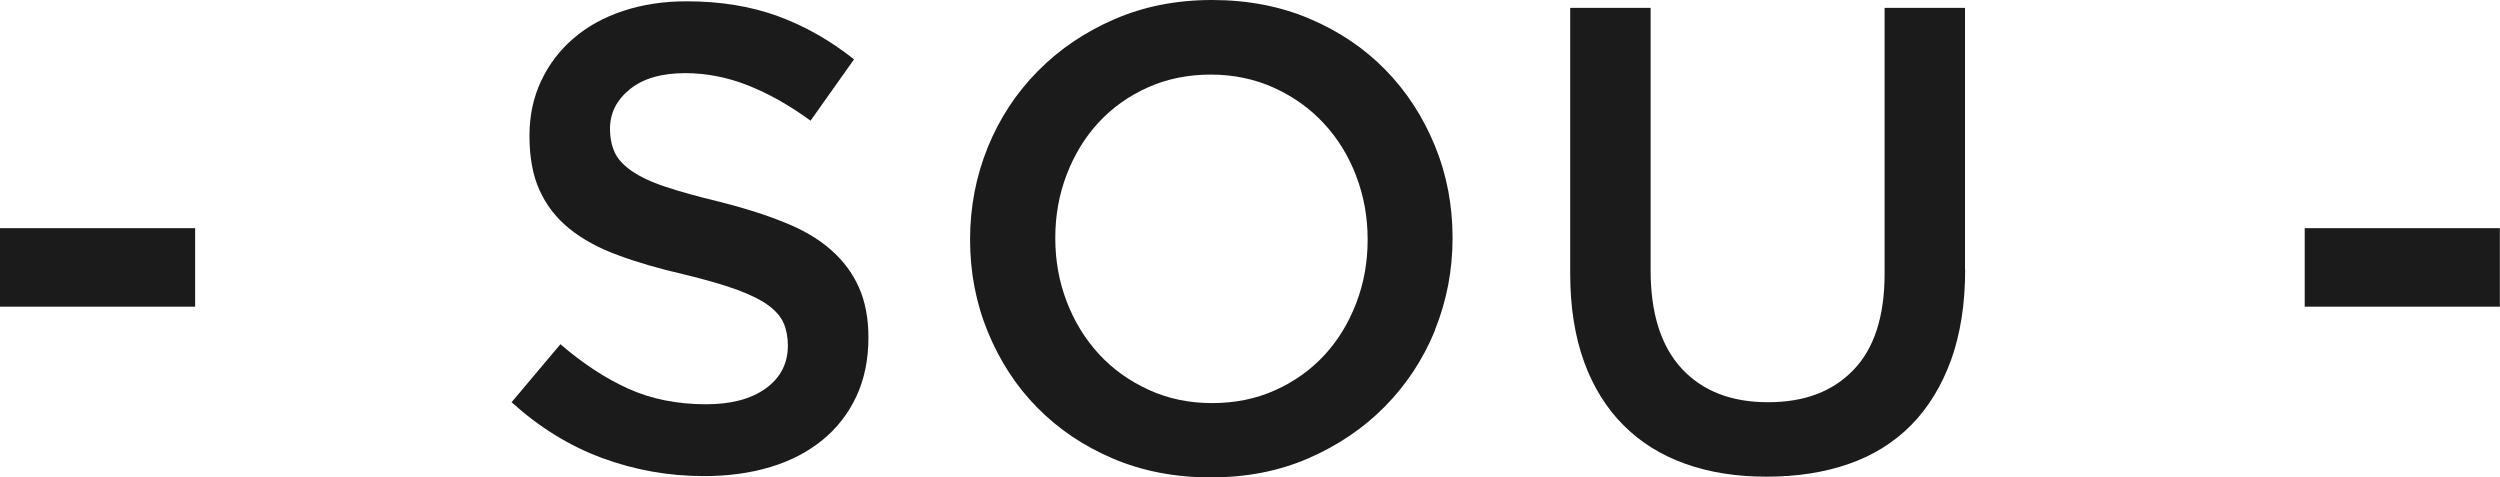 <?xml version="1.0" encoding="UTF-8"?><svg id="_レイヤー_2" xmlns="http://www.w3.org/2000/svg" viewBox="0 0 171.92 32.83"><defs><style>.cls-1{fill:#1b1b1b;}</style></defs><g id="_レイヤー_1-2"><path class="cls-1" d="m0,21.09v-5.4h13.42v5.4H0Z"/><path class="cls-1" d="m42.27,10.48c.21.45.6.88,1.16,1.27.56.39,1.33.76,2.32,1.09.99.33,2.24.68,3.75,1.04,1.67.42,3.15.89,4.43,1.41,1.29.51,2.36,1.14,3.2,1.88.85.74,1.49,1.6,1.93,2.58.44.98.66,2.14.66,3.47,0,1.51-.28,2.86-.83,4.04-.55,1.18-1.33,2.18-2.32,2.99s-2.18,1.44-3.57,1.86-2.91.63-4.58.63c-2.45,0-4.79-.42-7.03-1.25s-4.31-2.11-6.21-3.83l3.36-3.99c1.54,1.33,3.1,2.35,4.67,3.06,1.57.71,3.36,1.07,5.35,1.07,1.72,0,3.09-.36,4.1-1.09,1.01-.73,1.52-1.71,1.52-2.95,0-.57-.1-1.09-.29-1.54-.2-.45-.56-.87-1.09-1.25s-1.26-.73-2.18-1.07c-.92-.33-2.13-.68-3.62-1.04-1.7-.39-3.21-.83-4.52-1.32-1.32-.48-2.42-1.09-3.32-1.81-.89-.72-1.58-1.6-2.05-2.63-.47-1.03-.7-2.28-.7-3.76,0-1.39.27-2.65.81-3.79s1.28-2.11,2.23-2.92c.95-.82,2.08-1.44,3.41-1.88,1.33-.44,2.78-.66,4.35-.66,2.33,0,4.42.34,6.28,1.02,1.86.68,3.6,1.67,5.24,2.97l-2.99,4.22c-1.45-1.06-2.89-1.87-4.31-2.43-1.42-.56-2.86-.84-4.31-.84-1.63,0-2.9.37-3.81,1.11-.91.74-1.36,1.64-1.36,2.7,0,.63.11,1.18.32,1.63Z"/><path class="cls-1" d="m98.68,22.72c-.82,2-1.97,3.74-3.45,5.24-1.48,1.5-3.24,2.68-5.26,3.56-2.03.88-4.26,1.31-6.71,1.31s-4.69-.43-6.71-1.29c-2.03-.86-3.76-2.03-5.22-3.51s-2.58-3.22-3.4-5.21c-.82-2-1.22-4.11-1.22-6.35s.41-4.35,1.22-6.35c.82-2,1.96-3.74,3.45-5.24,1.48-1.5,3.23-2.68,5.26-3.56s4.26-1.32,6.71-1.32,4.69.43,6.71,1.29c2.03.86,3.76,2.03,5.21,3.51,1.45,1.48,2.58,3.22,3.4,5.21.82,2,1.22,4.11,1.22,6.35s-.41,4.35-1.22,6.35Zm-5.42-10.63c-.53-1.38-1.27-2.58-2.22-3.6-.95-1.03-2.09-1.84-3.42-2.45-1.33-.6-2.78-.91-4.35-.91s-3.02.29-4.33.88c-1.32.59-2.44,1.39-3.38,2.4-.94,1.01-1.67,2.21-2.2,3.58-.53,1.38-.79,2.83-.79,4.38s.26,3,.79,4.38c.53,1.38,1.27,2.58,2.22,3.61.95,1.03,2.09,1.84,3.42,2.45,1.33.61,2.78.91,4.35.91s3.02-.29,4.33-.88c1.32-.59,2.44-1.39,3.38-2.4.94-1.01,1.67-2.21,2.2-3.58.53-1.38.79-2.83.79-4.38s-.26-3-.79-4.38Z"/><path class="cls-1" d="m135.14,18.55c0,2.36-.33,4.43-.97,6.21-.65,1.78-1.56,3.27-2.74,4.47-1.18,1.19-2.61,2.09-4.29,2.67-1.68.59-3.56.88-5.65.88s-3.92-.29-5.58-.88c-1.66-.59-3.08-1.47-4.26-2.65-1.18-1.18-2.09-2.64-2.72-4.38s-.95-3.76-.95-6.05V.54h5.53v18.05c0,2.96.71,5.21,2.14,6.76,1.43,1.54,3.4,2.31,5.93,2.31s4.45-.74,5.88-2.22c1.43-1.48,2.14-3.69,2.14-6.62V.54h5.53v18Z"/><path class="cls-1" d="m158.49,21.09v-5.4h13.42v5.4h-13.42Z"/></g></svg>